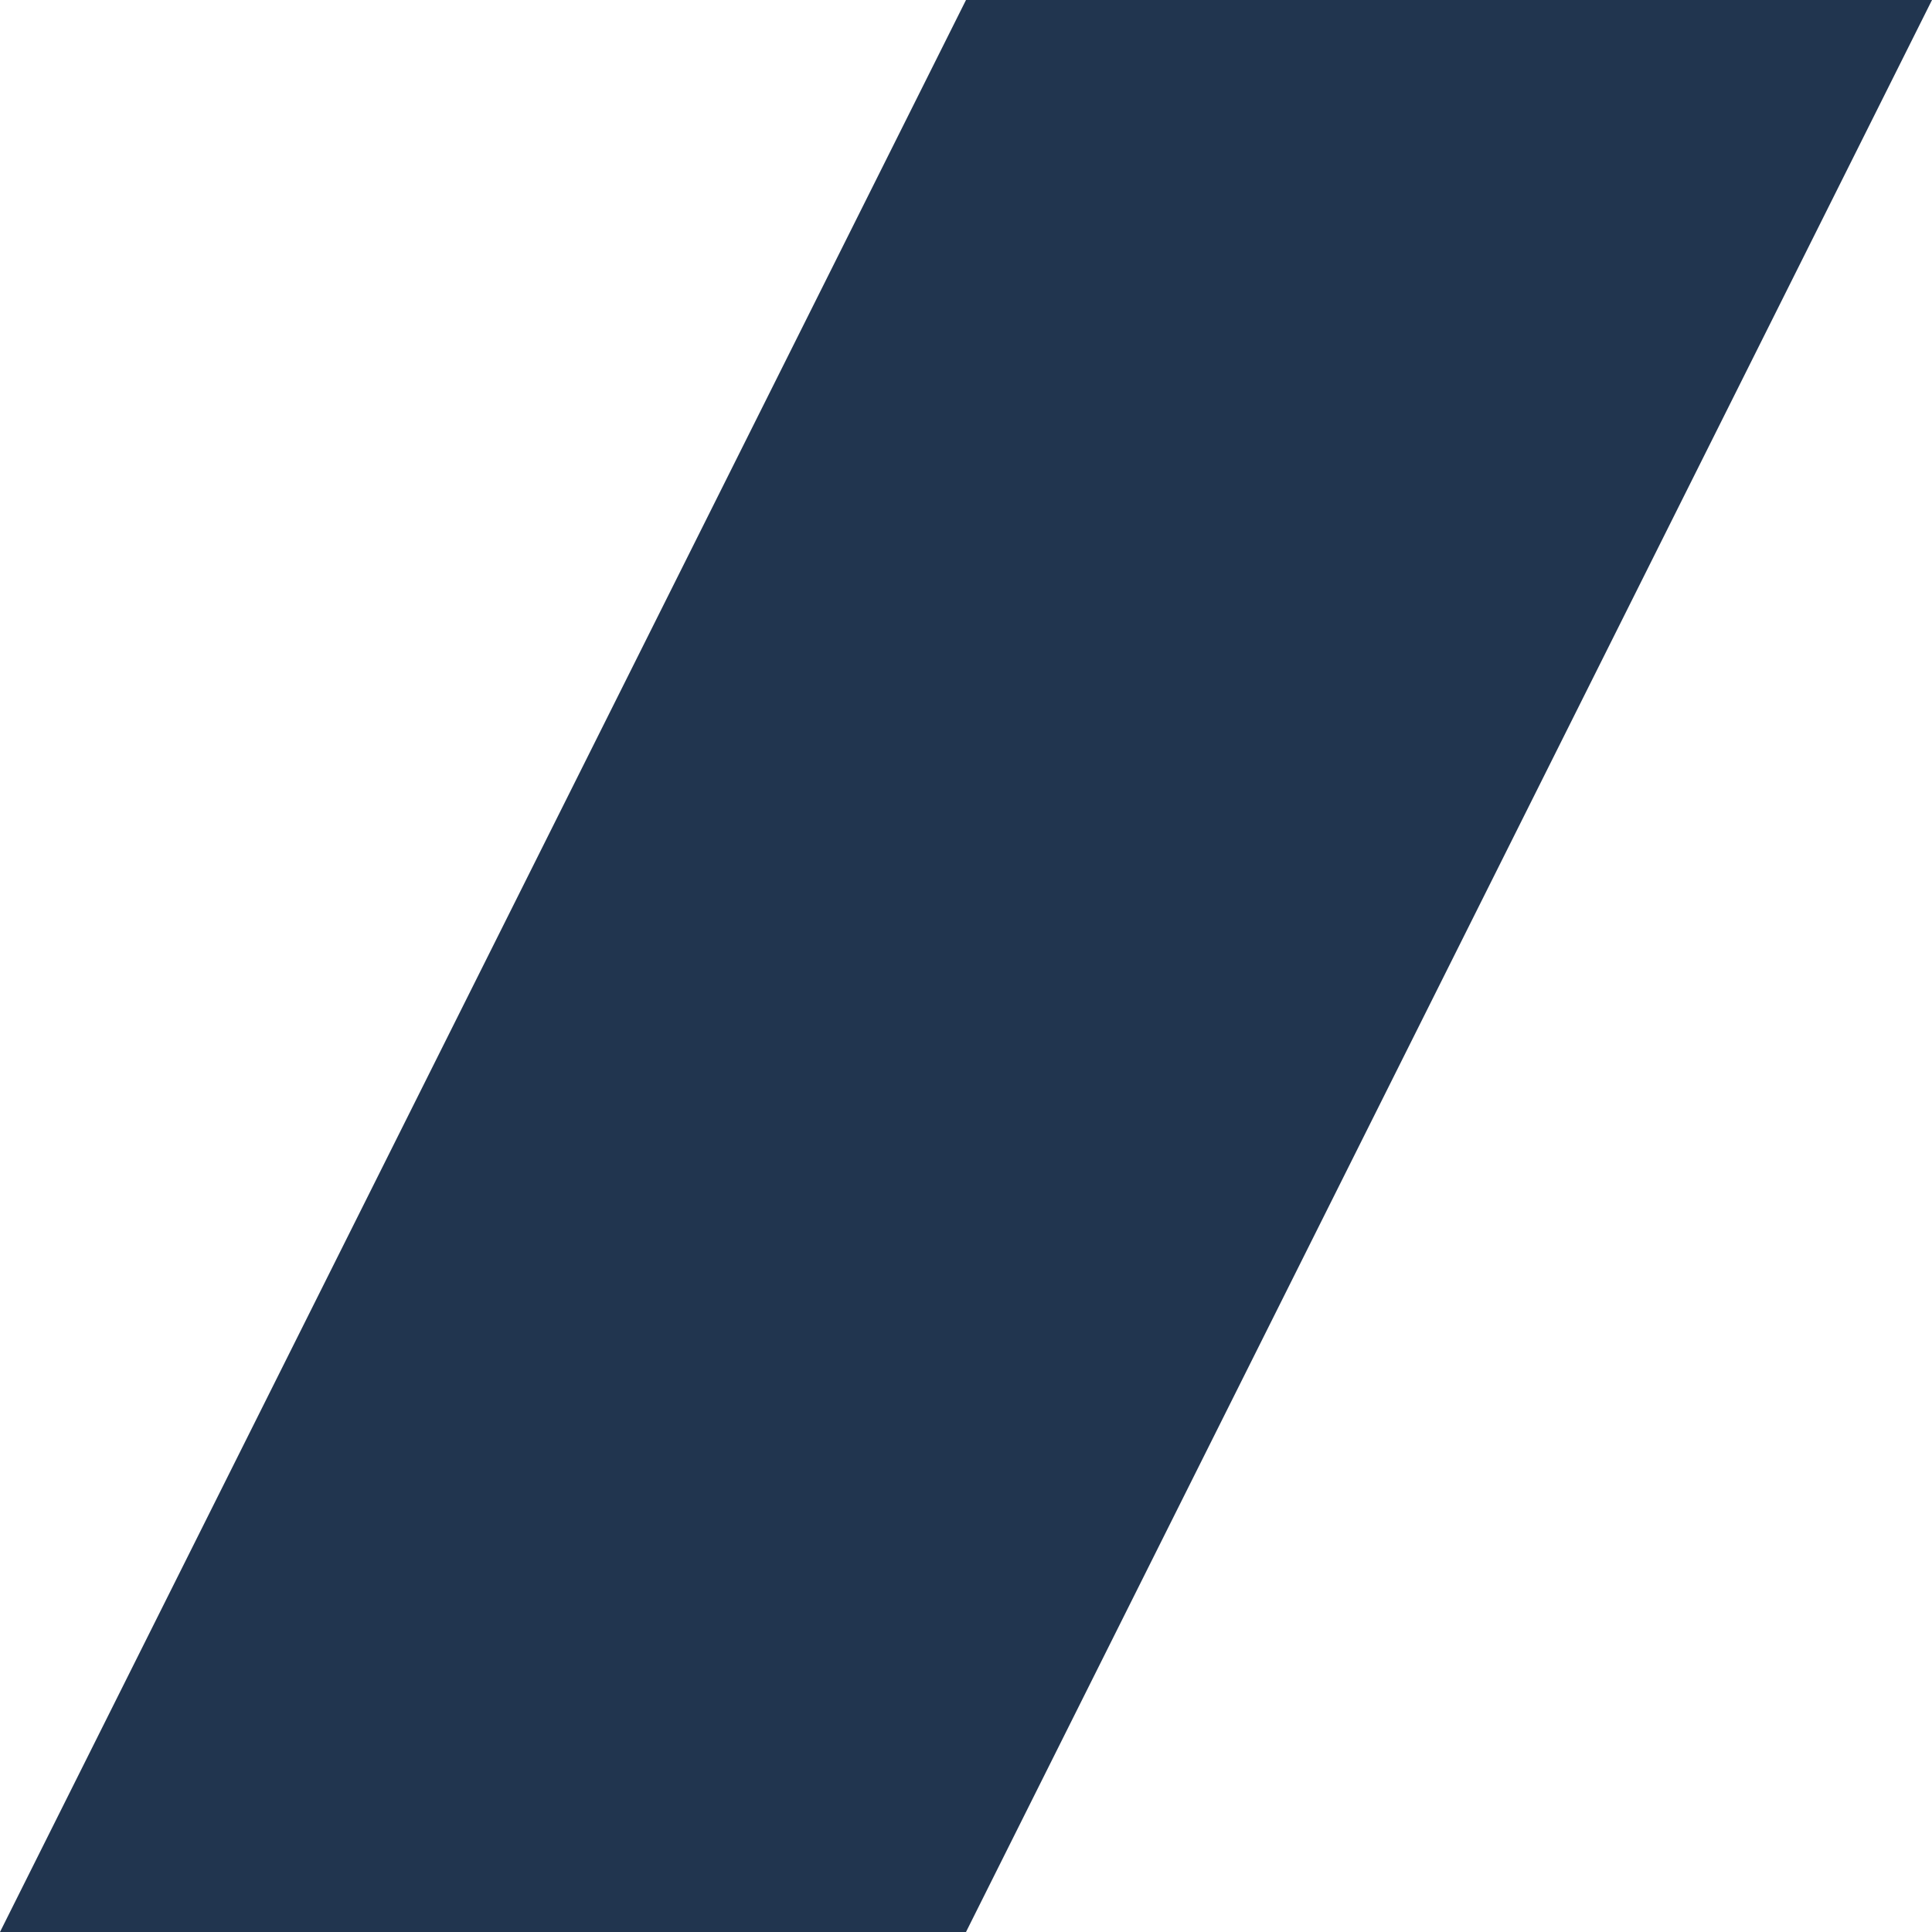 <svg width="10" height="10" xmlns="http://www.w3.org/2000/svg">
 <style>
    path { fill: #21354f; }
    @media (prefers-color-scheme: dark) {
      path { fill: white; }
    }
  </style>
  <path d="M0 10 5 0 10 0 5 10" />
</svg>
